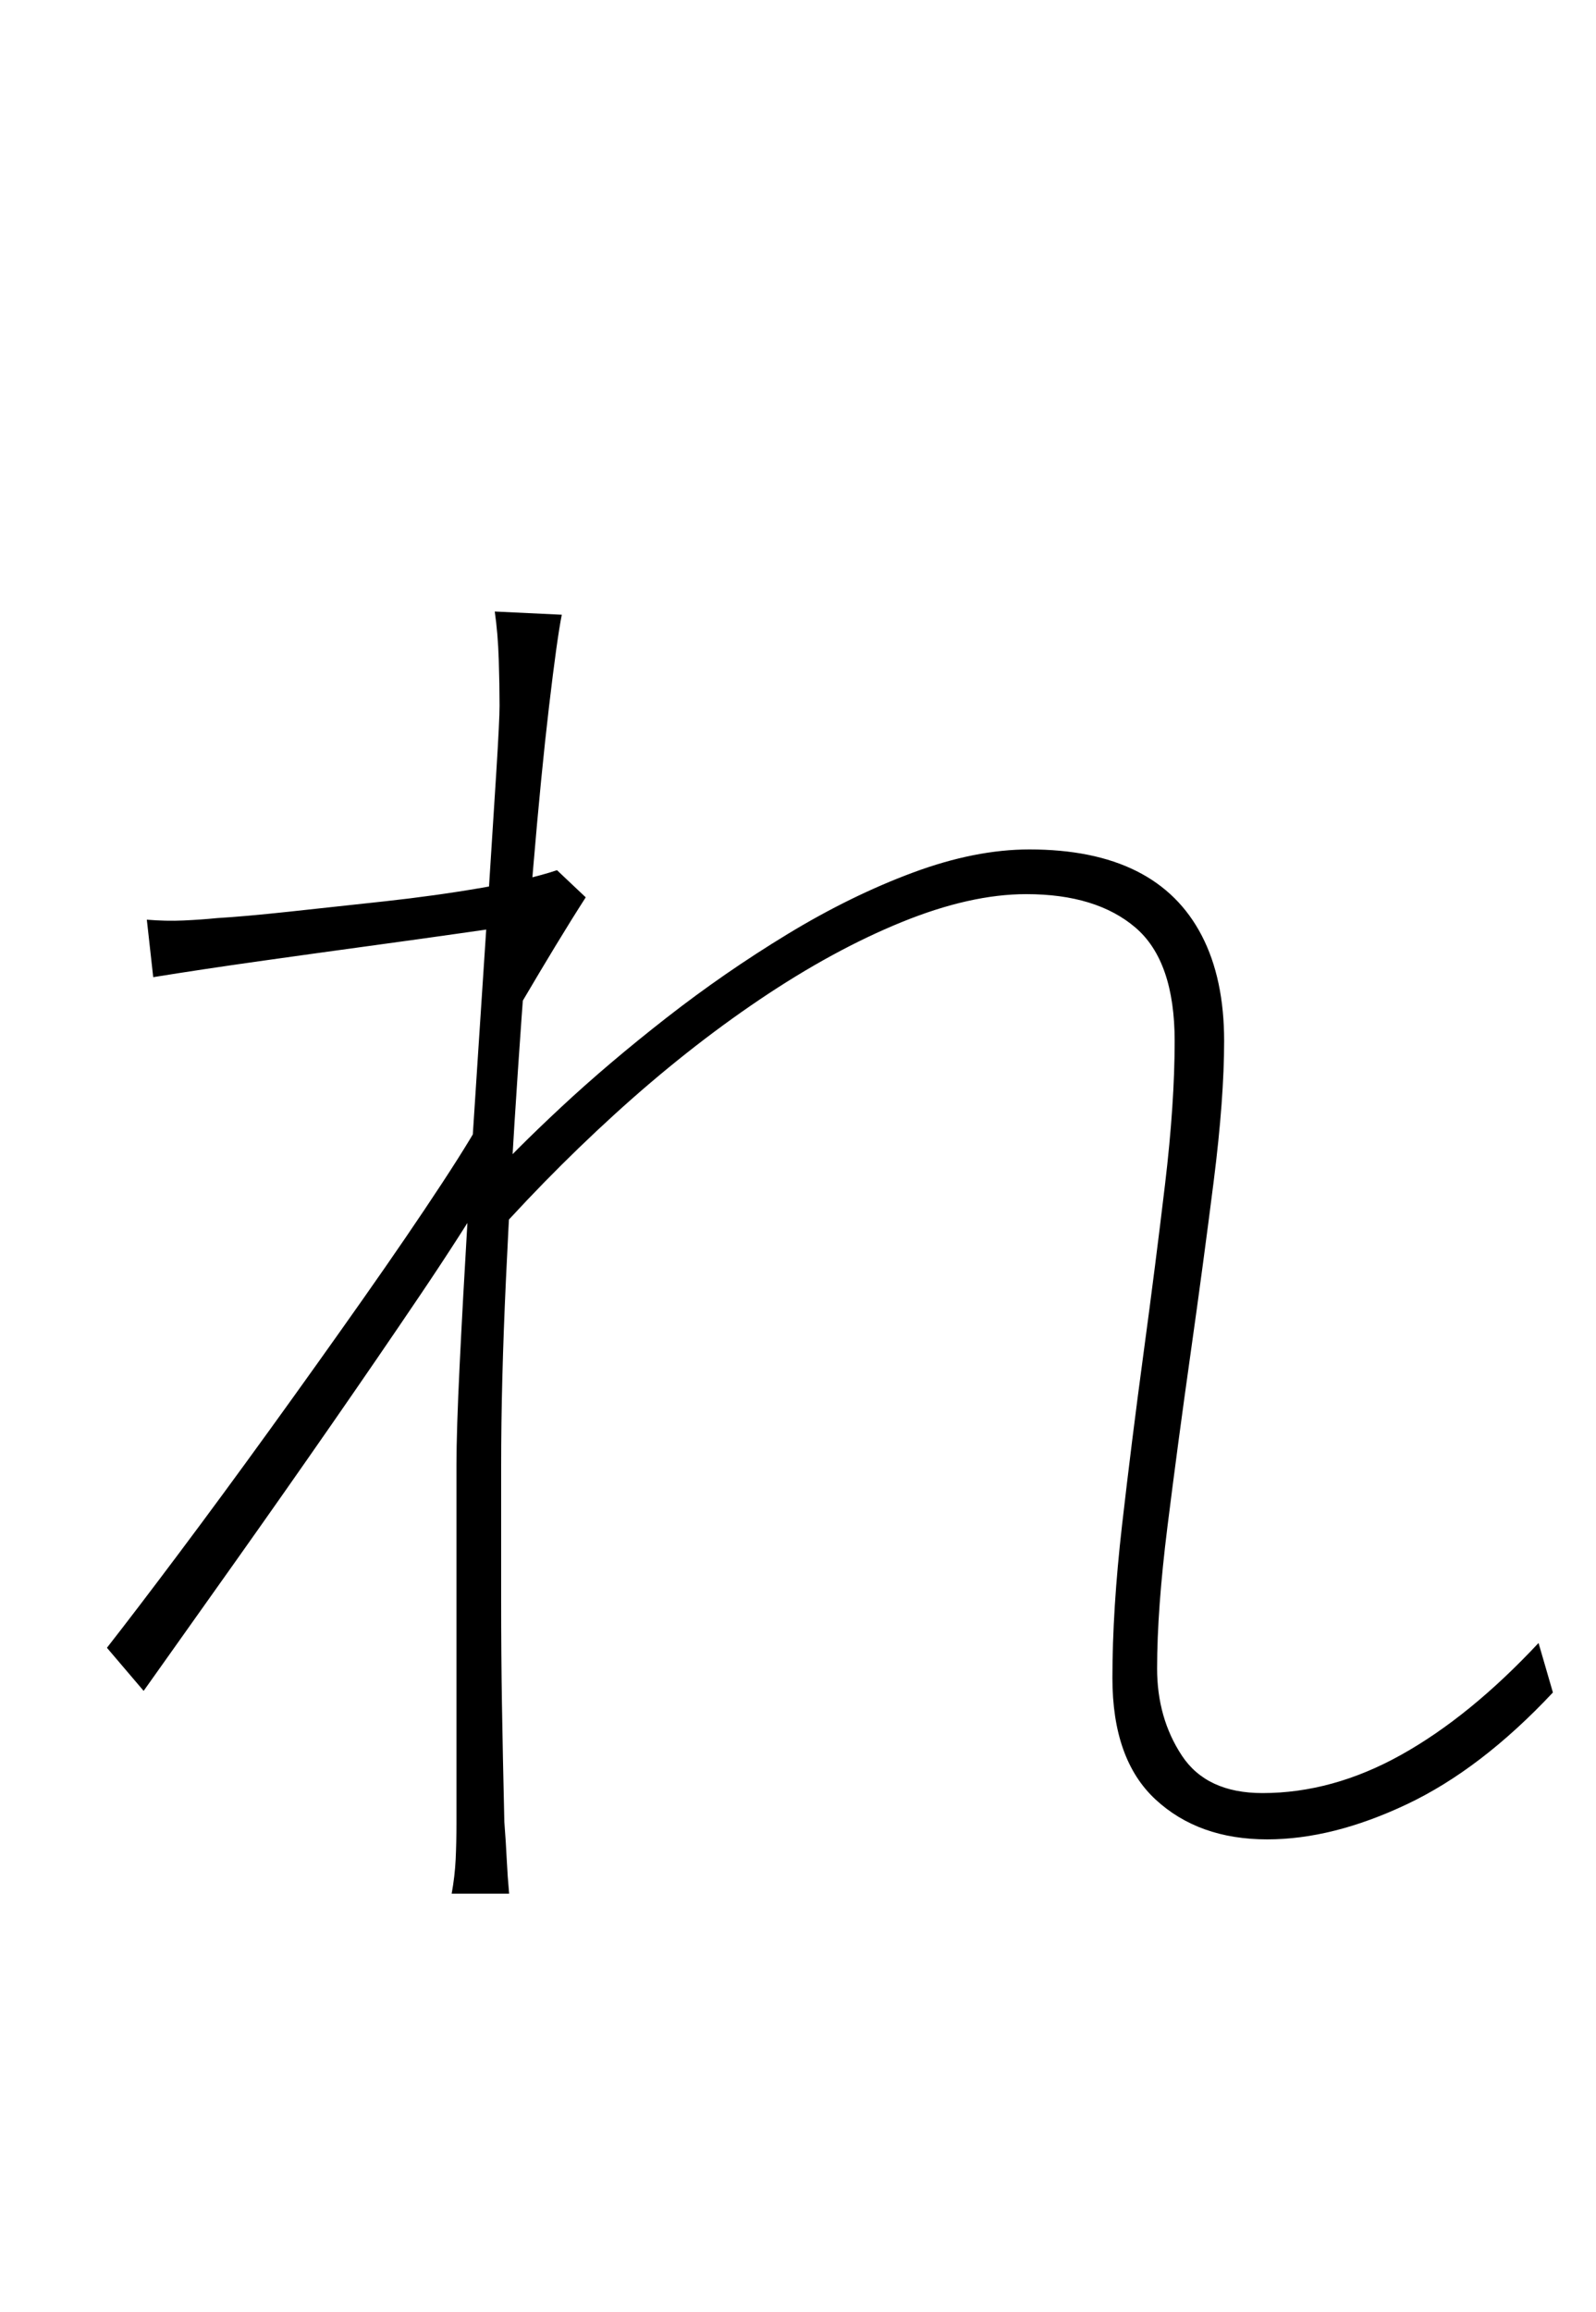 <?xml version="1.0" encoding="UTF-8" standalone="no"?>
<!DOCTYPE svg PUBLIC "-//W3C//DTD SVG 1.1//EN" "http://www.w3.org/Graphics/SVG/1.1/DTD/svg11.dtd">
 <svg xmlns="http://www.w3.org/2000/svg" xmlns:xlink="http://www.w3.org/1999/xlink" width="200" height="289.6"><path fill="black" d="M192.80 205.80L194.60 212Q185.60 221.60 176.30 226Q167 230.40 158.80 230.40L158.80 230.40Q150.20 230.40 144.80 225.40Q139.40 220.40 139.40 210.20L139.40 210.20Q139.40 201.60 140.60 191.10Q141.80 180.60 143.30 169.50Q144.80 158.40 146 148.30Q147.20 138.20 147.20 130.40L147.20 130.40Q147.20 120.40 142.30 116.20Q137.40 112 128.60 112L128.60 112Q121.60 112 113 115.50Q104.40 119 95.20 125.20Q86 131.40 77 139.60Q68 147.80 59.80 157.20L59.80 157.20L60.60 148.40Q64.40 144.20 70.30 138.70Q76.20 133.20 83.50 127.50Q90.80 121.80 98.70 117Q106.60 112.20 114.40 109.30Q122.20 106.40 129 106.40L129 106.40Q137 106.40 142.40 109.10Q147.80 111.80 150.60 117.20Q153.40 122.60 153.40 130.40L153.40 130.40Q153.40 137.60 152.10 147.90Q150.80 158.20 149.20 169.50Q147.60 180.80 146.30 191.20Q145 201.60 145 209L145 209Q145 215.20 148.10 219.90Q151.20 224.60 158.20 224.60L158.20 224.60Q167 224.60 175.60 219.80Q184.20 215 192.80 205.80L192.80 205.80ZM62.40 123.20L64 116Q62.60 116.20 57.70 116.90Q52.80 117.60 46.20 118.50Q39.60 119.40 32.50 120.40Q25.40 121.40 19.20 122.40L19.20 122.40L18.40 115.20Q20.80 115.40 23 115.30Q25.20 115.20 27.20 115L27.20 115Q30.60 114.80 36.20 114.20Q41.80 113.60 48.20 112.90Q54.60 112.20 60.40 111.20Q66.20 110.20 69.80 109L69.80 109L73.40 112.40Q71.60 115.20 69.60 118.50Q67.60 121.80 65.60 125.20Q63.60 128.60 62 131.60L62 131.60L61.40 148.60Q57.80 154.60 52.60 162.30Q47.40 170 41.50 178.50Q35.60 187 29.50 195.60Q23.40 204.20 18 211.80L18 211.80L13.40 206.40Q17 201.80 22.40 194.60Q27.80 187.40 33.80 179.10Q39.80 170.80 45.50 162.70Q51.20 154.60 55.40 148.20Q59.60 141.80 61.20 138.60L61.20 138.60L62.40 123.20ZM62.60 88.40L62.60 88.40Q62.60 85.80 62.50 82.60Q62.40 79.40 62 76.60L62 76.60L70.40 77Q69.80 80 68.80 88.50Q67.80 97 66.80 108.90Q65.80 120.80 64.90 134.10Q64 147.40 63.40 160.30Q62.80 173.20 62.80 183.60L62.80 183.60Q62.80 193.60 62.80 200.40Q62.80 207.20 62.90 213.40Q63 219.60 63.20 228.20L63.20 228.20Q63.40 230.80 63.50 232.90Q63.60 235 63.80 237.20L63.80 237.20L56.60 237.20Q57 235 57.10 232.90Q57.20 230.80 57.20 228.40L57.20 228.40Q57.20 218.80 57.20 212.30Q57.20 205.80 57.20 199.40Q57.20 193 57.20 183.60L57.20 183.60Q57.20 179.20 57.60 171Q58 162.80 58.60 152.70Q59.20 142.60 59.90 132.10Q60.60 121.60 61.20 112.30Q61.80 103 62.20 96.60Q62.60 90.20 62.60 88.40Z"/></svg>